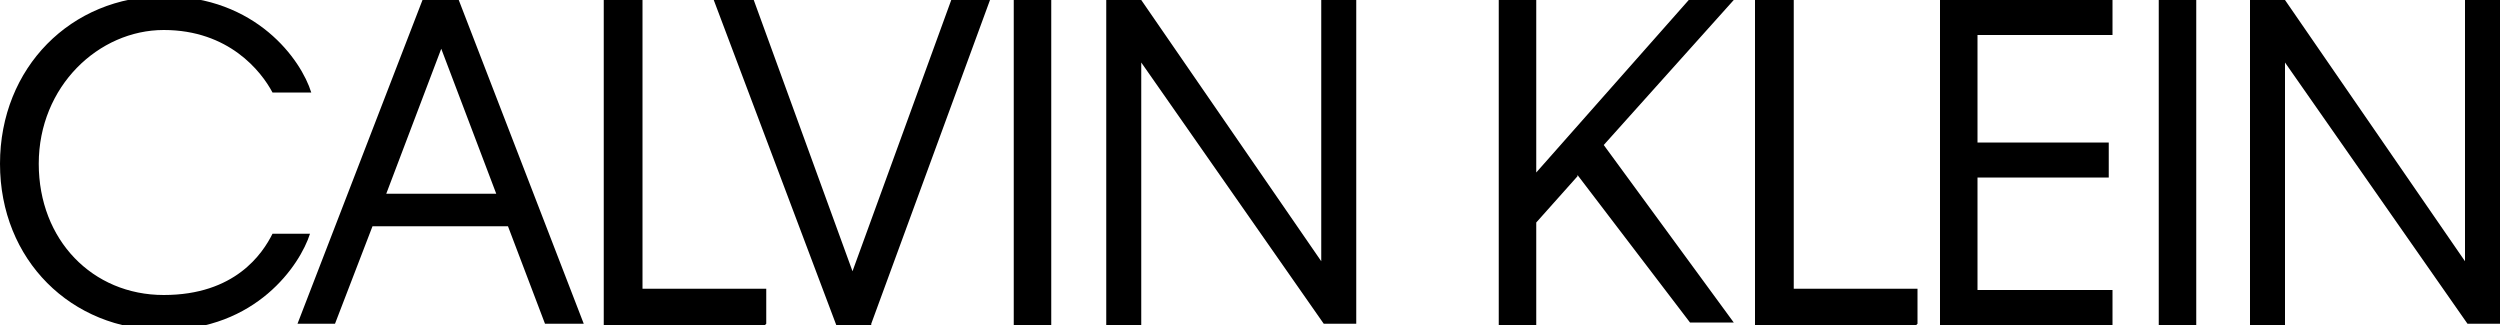 <?xml version="1.0" encoding="UTF-8"?>
<svg id="Layer_1" xmlns="http://www.w3.org/2000/svg" version="1.1" viewBox="0 0 200 26">
  <!-- Generator: Adobe Illustrator 29.3.1, SVG Export Plug-In . SVG Version: 2.1.0 Build 151)  -->
  <path d="M3.1,13.1c0,6.1,4.3,10.5,10,10.5s7.9-3.3,8.7-4.9h3c-.8,2.5-4.3,7.7-11.7,7.7S0,20.8,0,13.1,5.7-.3,13.1-.3s11,5.1,11.8,7.7h-3.1c-.9-1.7-3.5-5-8.7-5S3.1,6.9,3.1,13.1ZM40.7,18.1h-10.9l-3,7.8h-3L33.8,0h2.9l10,25.9h-3.1l-3-7.9ZM39.7,15.5l-4.4-11.6-4.4,11.6h8.8ZM61.2,26h-12.9V0h3.1v23.1h9.9v2.8ZM69.7,26h-2.8L57.1,0h3.2l7.9,21.7L76.1,0h3.1l-9.5,25.9ZM84.1,26h-3V0h3v25.9ZM91.3,5.1v20.9h-2.8V0h2.8l14.4,20.9V0h2.8v25.9h-2.6l-14.6-20.9ZM126.2,14.1l-3.3,3.7v8.2h-3V0h3v13.8L135.1,0h3.6l-10.4,11.6,10.4,14.2h-3.5l-9-11.8ZM153.3,26h-12.9V0h3.1v23.1h9.9v2.8h0ZM155.2,0h13.8v2.8h-10.8v8.6h10.5v2.8h-10.5v9h10.8v2.8h-13.8V0ZM175.7,26h-3V0h3v25.9ZM182.8,5.1v20.9h-2.8V0h2.8l14.4,20.9V0h2.8v25.9h-2.6l-14.6-20.9Z"/>
</svg>